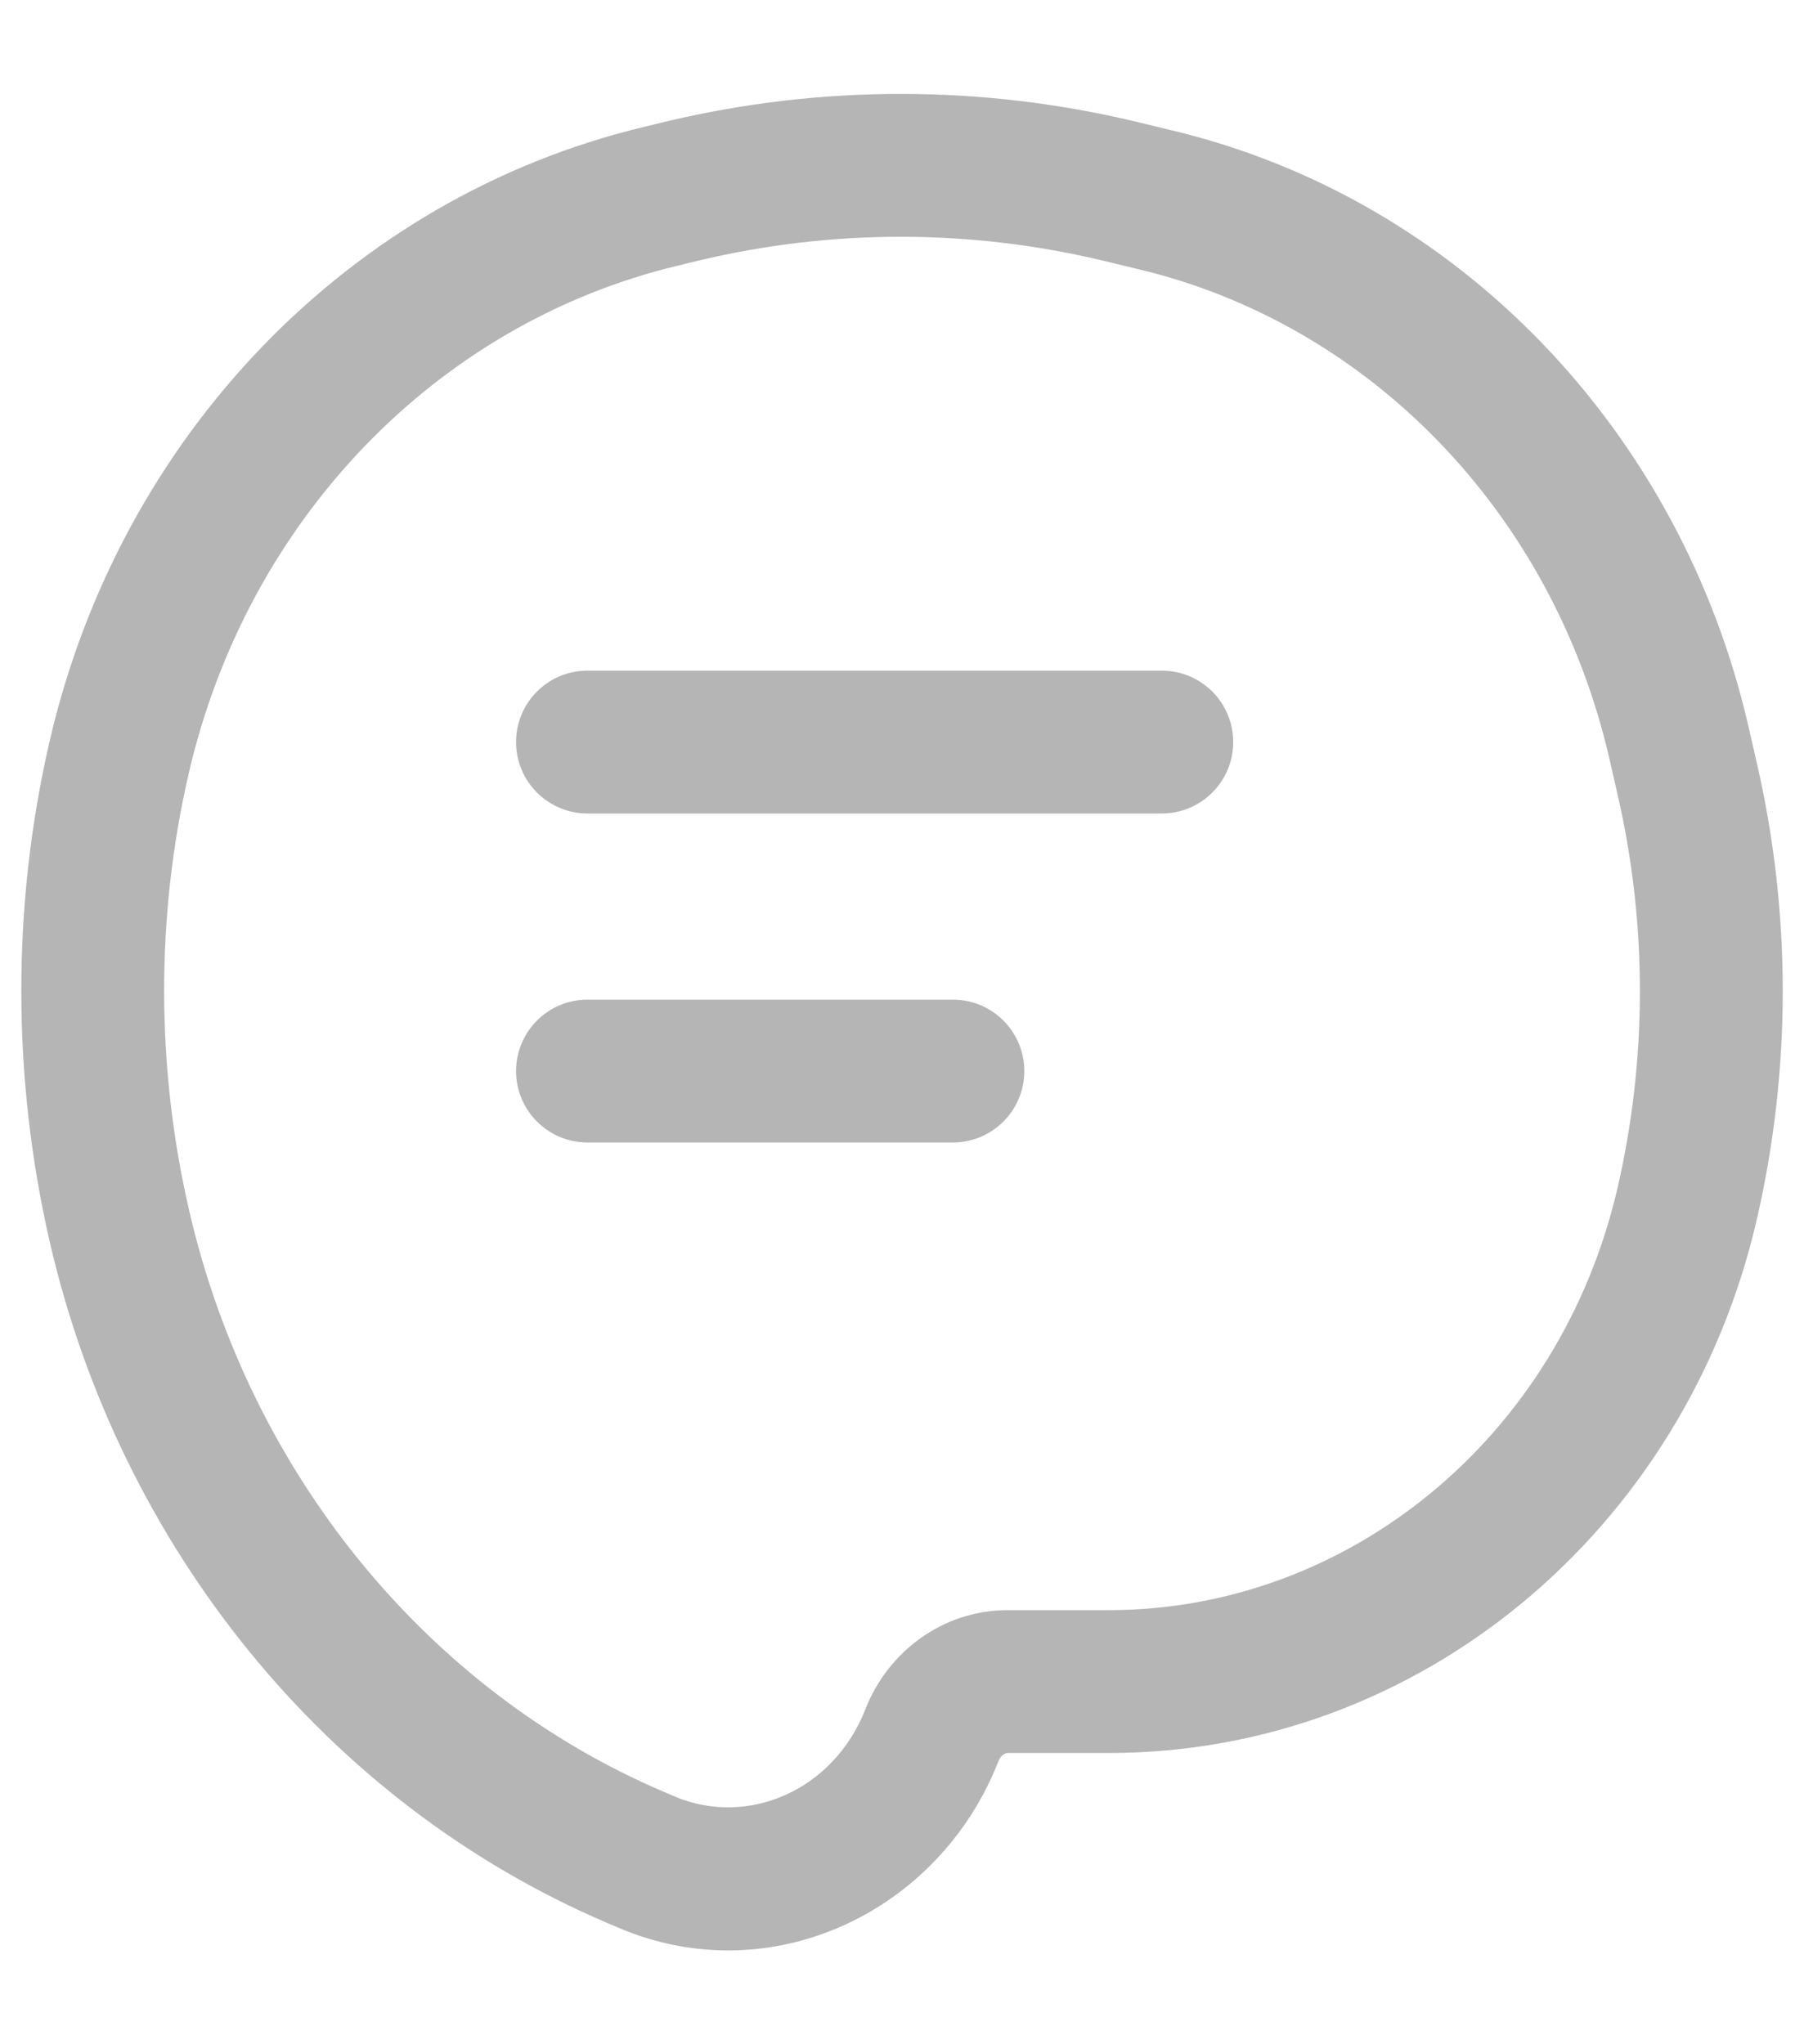 <svg width="15" height="17" viewBox="0 0 15 17" fill="none" xmlns="http://www.w3.org/2000/svg">
<path d="M7.749 14.43L7.196 14.213L7.749 14.43ZM0.992 10.192L0.413 10.325L0.992 10.192ZM0.989 6.304L0.411 6.171L0.989 6.304ZM14.03 6.479L14.608 6.346L14.03 6.479ZM14.03 10.006L13.451 9.873L14.03 10.006ZM5.375 15.485L5.609 14.939L5.375 15.485ZM5.671 1.59L5.809 2.167L5.671 1.59ZM9.308 1.59L9.169 2.167L9.308 1.59ZM5.282 15.445L5.048 15.991L5.282 15.445ZM9.609 1.662L9.747 1.085L9.609 1.662ZM13.959 6.173L13.381 6.306L13.959 6.173ZM5.494 1.632L5.356 1.055L5.494 1.632ZM4.885 5.577C4.557 5.577 4.291 5.843 4.291 6.171C4.291 6.499 4.557 6.765 4.885 6.765V5.577ZM9.66 6.765C9.988 6.765 10.254 6.499 10.254 6.171C10.254 5.843 9.988 5.577 9.66 5.577V6.765ZM4.885 8.313C4.557 8.313 4.291 8.579 4.291 8.907C4.291 9.235 4.557 9.501 4.885 9.501V8.313ZM7.923 9.501C8.251 9.501 8.517 9.235 8.517 8.907C8.517 8.579 8.251 8.313 7.923 8.313V9.501ZM5.633 2.21L5.809 2.167L5.533 1.012L5.356 1.055L5.633 2.21ZM9.169 2.167L9.471 2.24L9.747 1.085L9.446 1.012L9.169 2.167ZM5.609 14.939L5.515 14.899L5.048 15.991L5.142 16.031L5.609 14.939ZM13.381 6.306L13.451 6.612L14.608 6.346L14.538 6.04L13.381 6.306ZM9.22 13.39H8.379V14.578H9.22V13.39ZM8.379 13.39C7.842 13.39 7.384 13.733 7.196 14.213L8.302 14.646C8.324 14.59 8.365 14.578 8.379 14.578V13.39ZM1.571 10.059C1.298 8.872 1.295 7.623 1.568 6.437L0.411 6.171C0.097 7.533 0.101 8.965 0.413 10.325L1.571 10.059ZM13.451 6.612C13.697 7.684 13.697 8.801 13.451 9.873L14.608 10.139C14.895 8.892 14.895 7.593 14.608 6.346L13.451 6.612ZM5.142 16.031C6.402 16.57 7.808 15.908 8.302 14.646L7.196 14.213C6.927 14.9 6.206 15.194 5.609 14.939L5.142 16.031ZM5.809 2.167C6.915 1.903 8.063 1.903 9.169 2.167L9.446 1.012C8.158 0.704 6.821 0.704 5.533 1.012L5.809 2.167ZM5.515 14.899C3.553 14.06 2.074 12.251 1.571 10.059L0.413 10.325C0.997 12.866 2.718 14.995 5.048 15.991L5.515 14.899ZM13.451 9.873C12.972 11.955 11.21 13.39 9.22 13.39V14.578C11.8 14.578 14.014 12.724 14.608 10.139L13.451 9.873ZM9.471 2.24C11.387 2.698 12.911 4.264 13.381 6.306L14.538 6.04C13.973 3.584 12.127 1.654 9.747 1.085L9.471 2.24ZM5.356 1.055C2.9 1.643 0.994 3.634 0.411 6.171L1.568 6.437C2.056 4.315 3.64 2.687 5.633 2.21L5.356 1.055ZM4.885 6.765H9.66V5.577H4.885V6.765ZM4.885 9.501H7.923V8.313H4.885V9.501Z" fill="#B5B5B5"/>
</svg>
